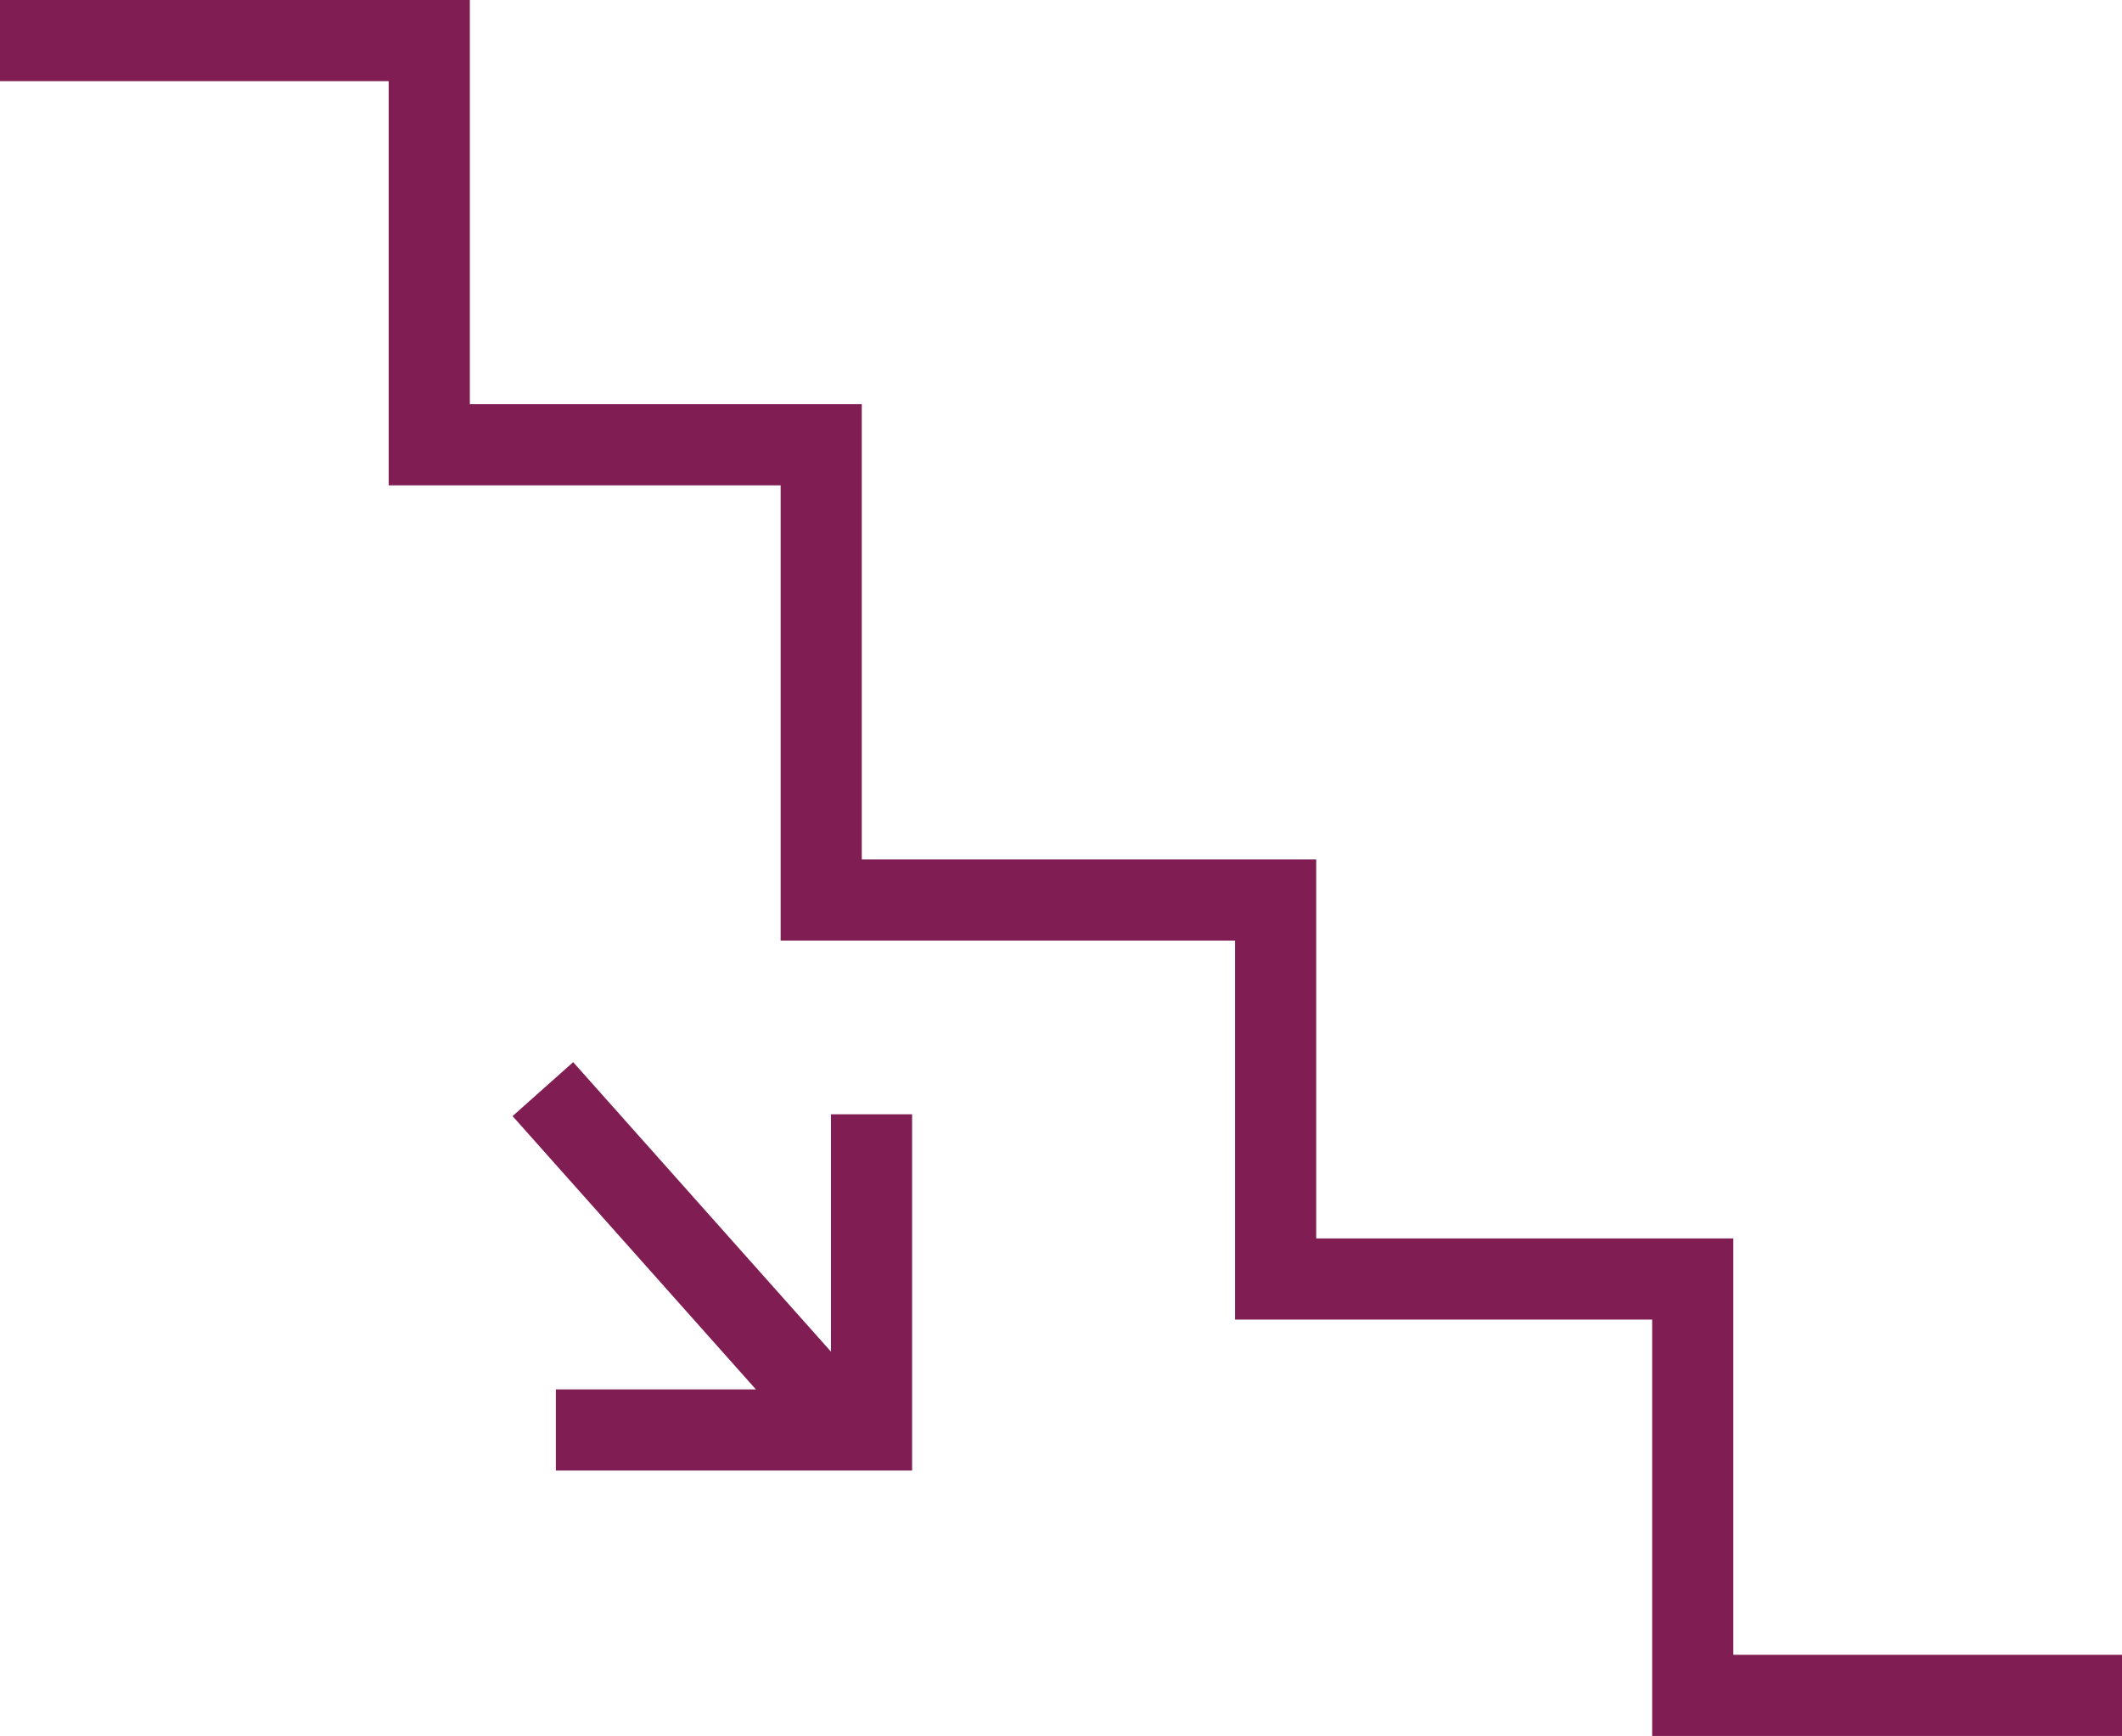 <?xml version="1.0" encoding="UTF-8"?>
<svg id="Calque_2" data-name="Calque 2" xmlns="http://www.w3.org/2000/svg" viewBox="0 0 26.15 21.39">
  <defs>
    <style>
      .cls-1 {
        fill: none;
        stroke: #801d52;
        stroke-miterlimit: 10;
      }
    </style>
  </defs>
  <g id="filtre">
    <polyline class="cls-1" points="0 .5 5.29 .5 5.29 5.48 10.12 5.48 10.12 11.09 15.72 11.09 15.72 15.76 20.86 15.76 20.86 20.89 26.15 20.89"/>
    <line class="cls-1" x1="6.69" y1="13.42" x2="10.43" y2="17.62"/>
    <polyline class="cls-1" points="10.74 13.73 10.74 17.62 6.85 17.62"/>
  </g>
</svg>